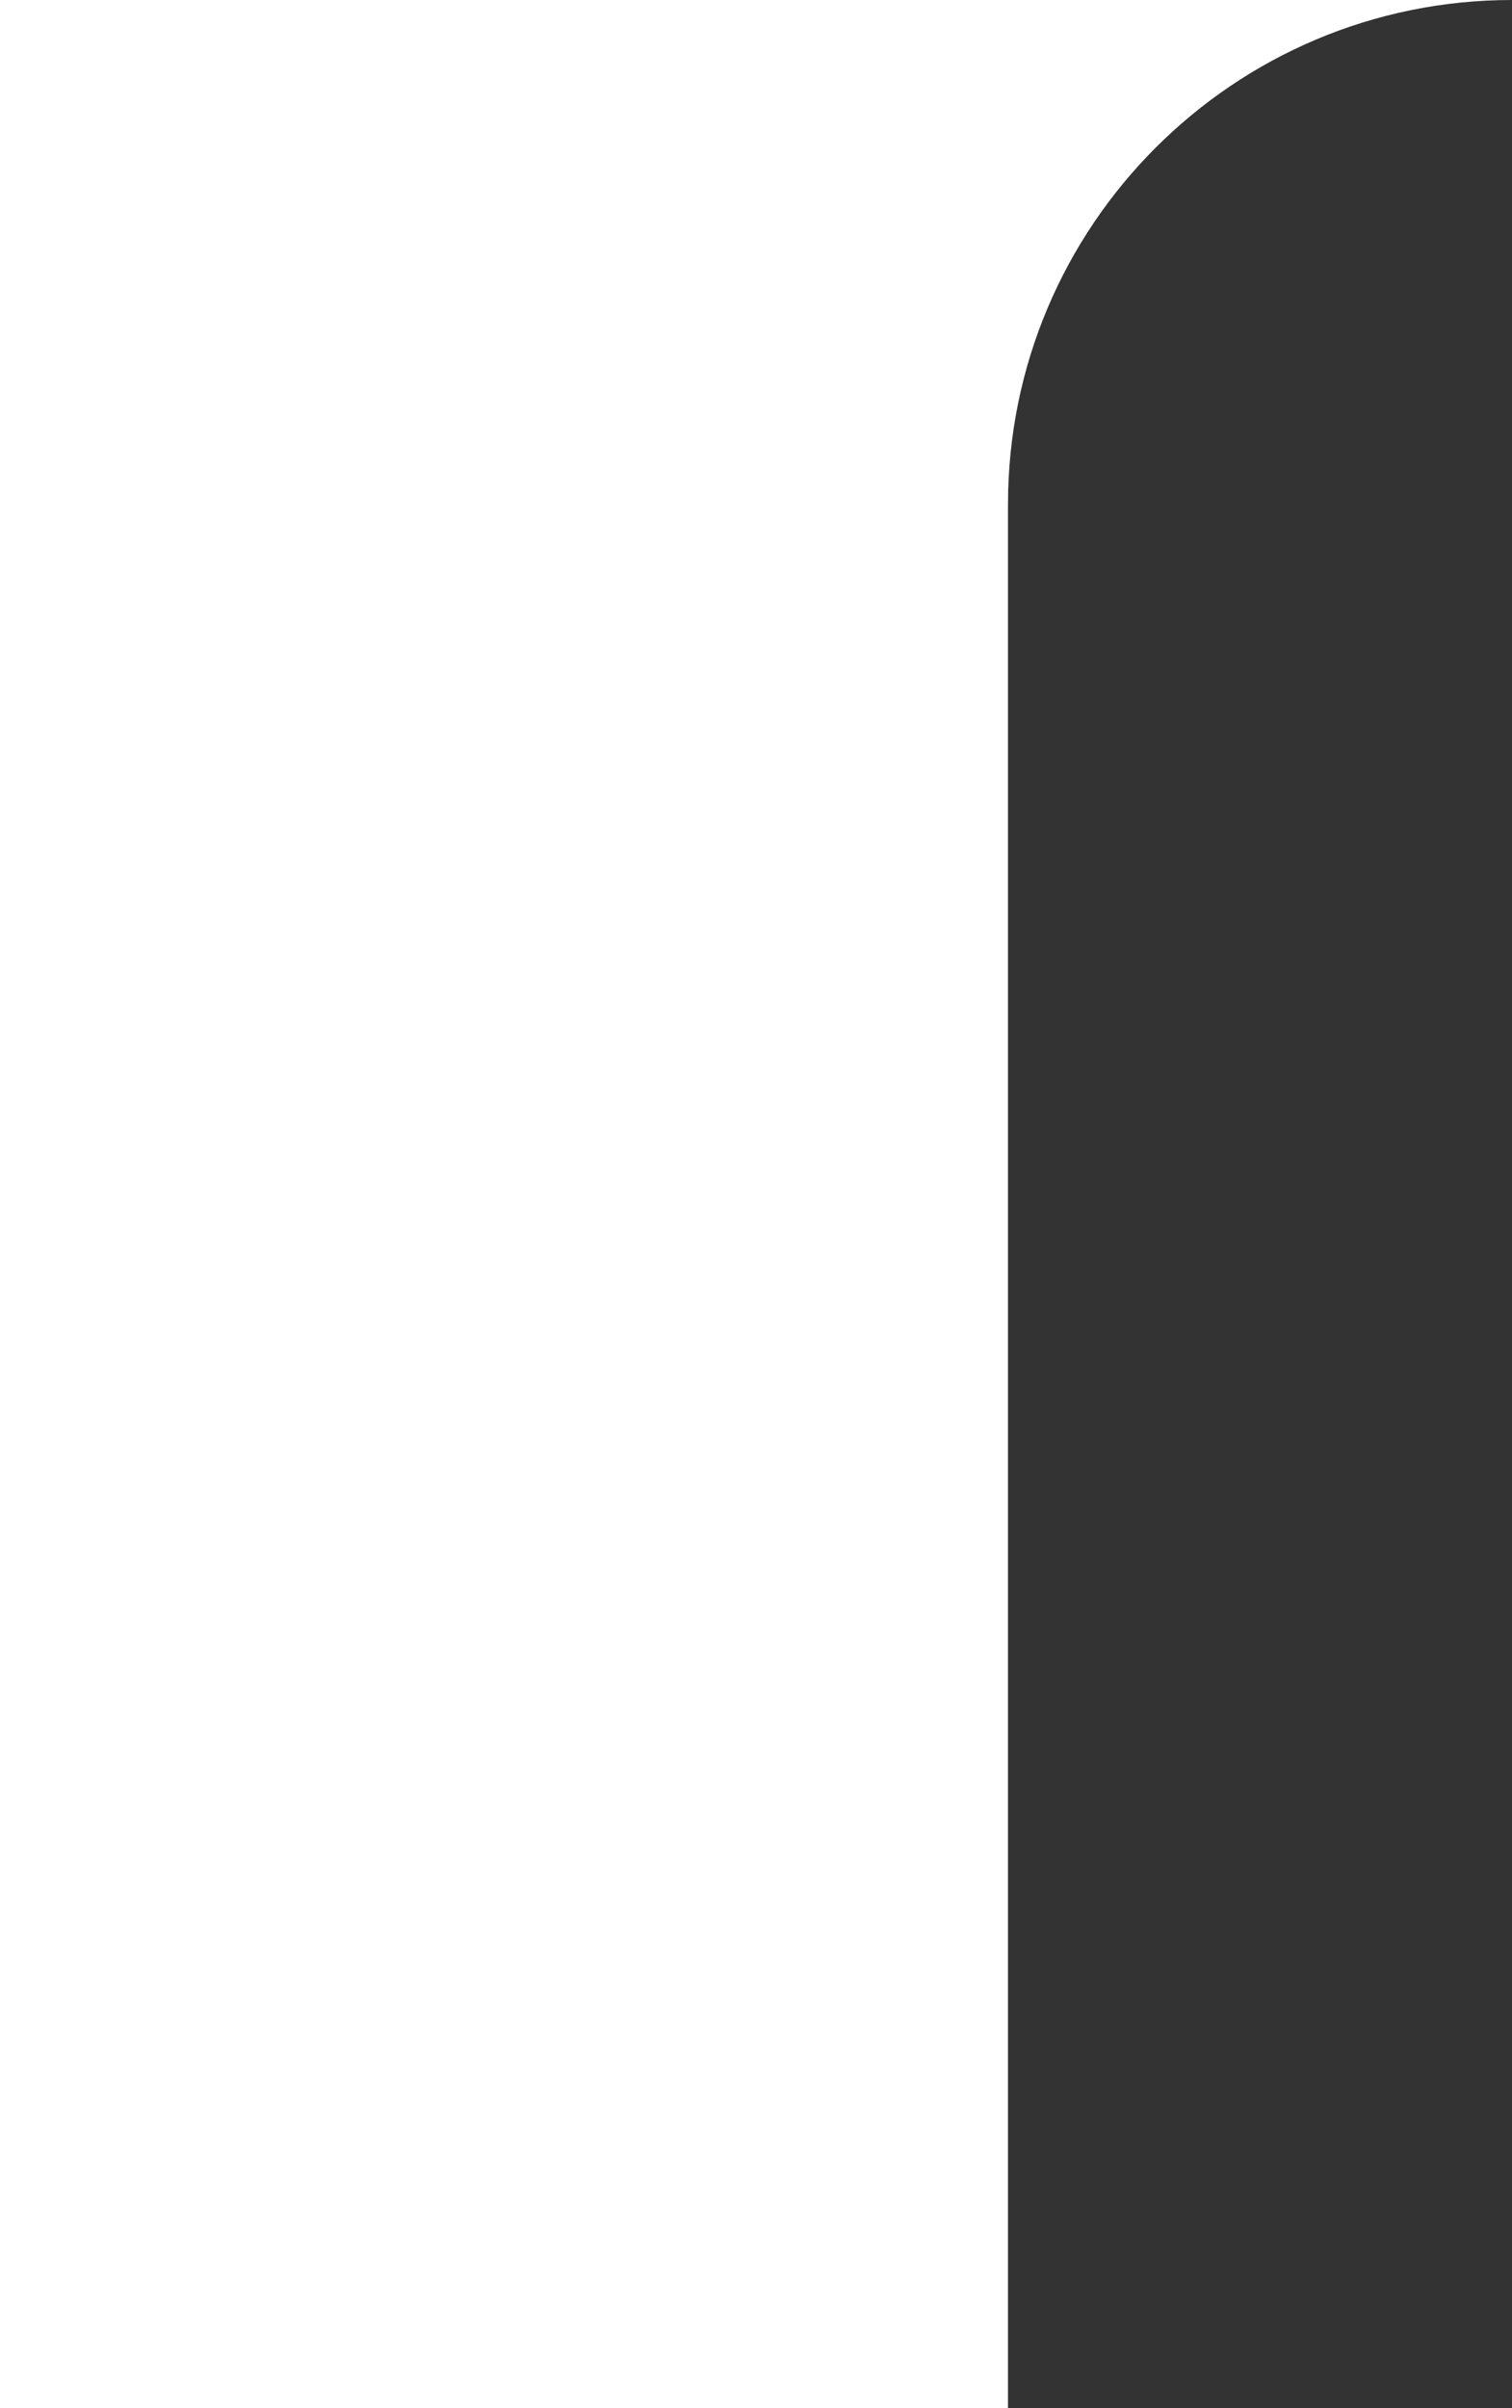 <?xml version="1.0" encoding="utf-8"?>
<svg xmlns="http://www.w3.org/2000/svg" width="240" height="382" viewBox="0 0 240 382" fill="none">
<rect x="0" y="0" width="240" height="382" fill="#333333" stroke="none"/>
<path fill-rule="evenodd" clip-rule="evenodd" d="M104 0H0V382H104L160 382V80C160 35.817 195.817 0 240 0H104Z" fill="white"/>
</svg>